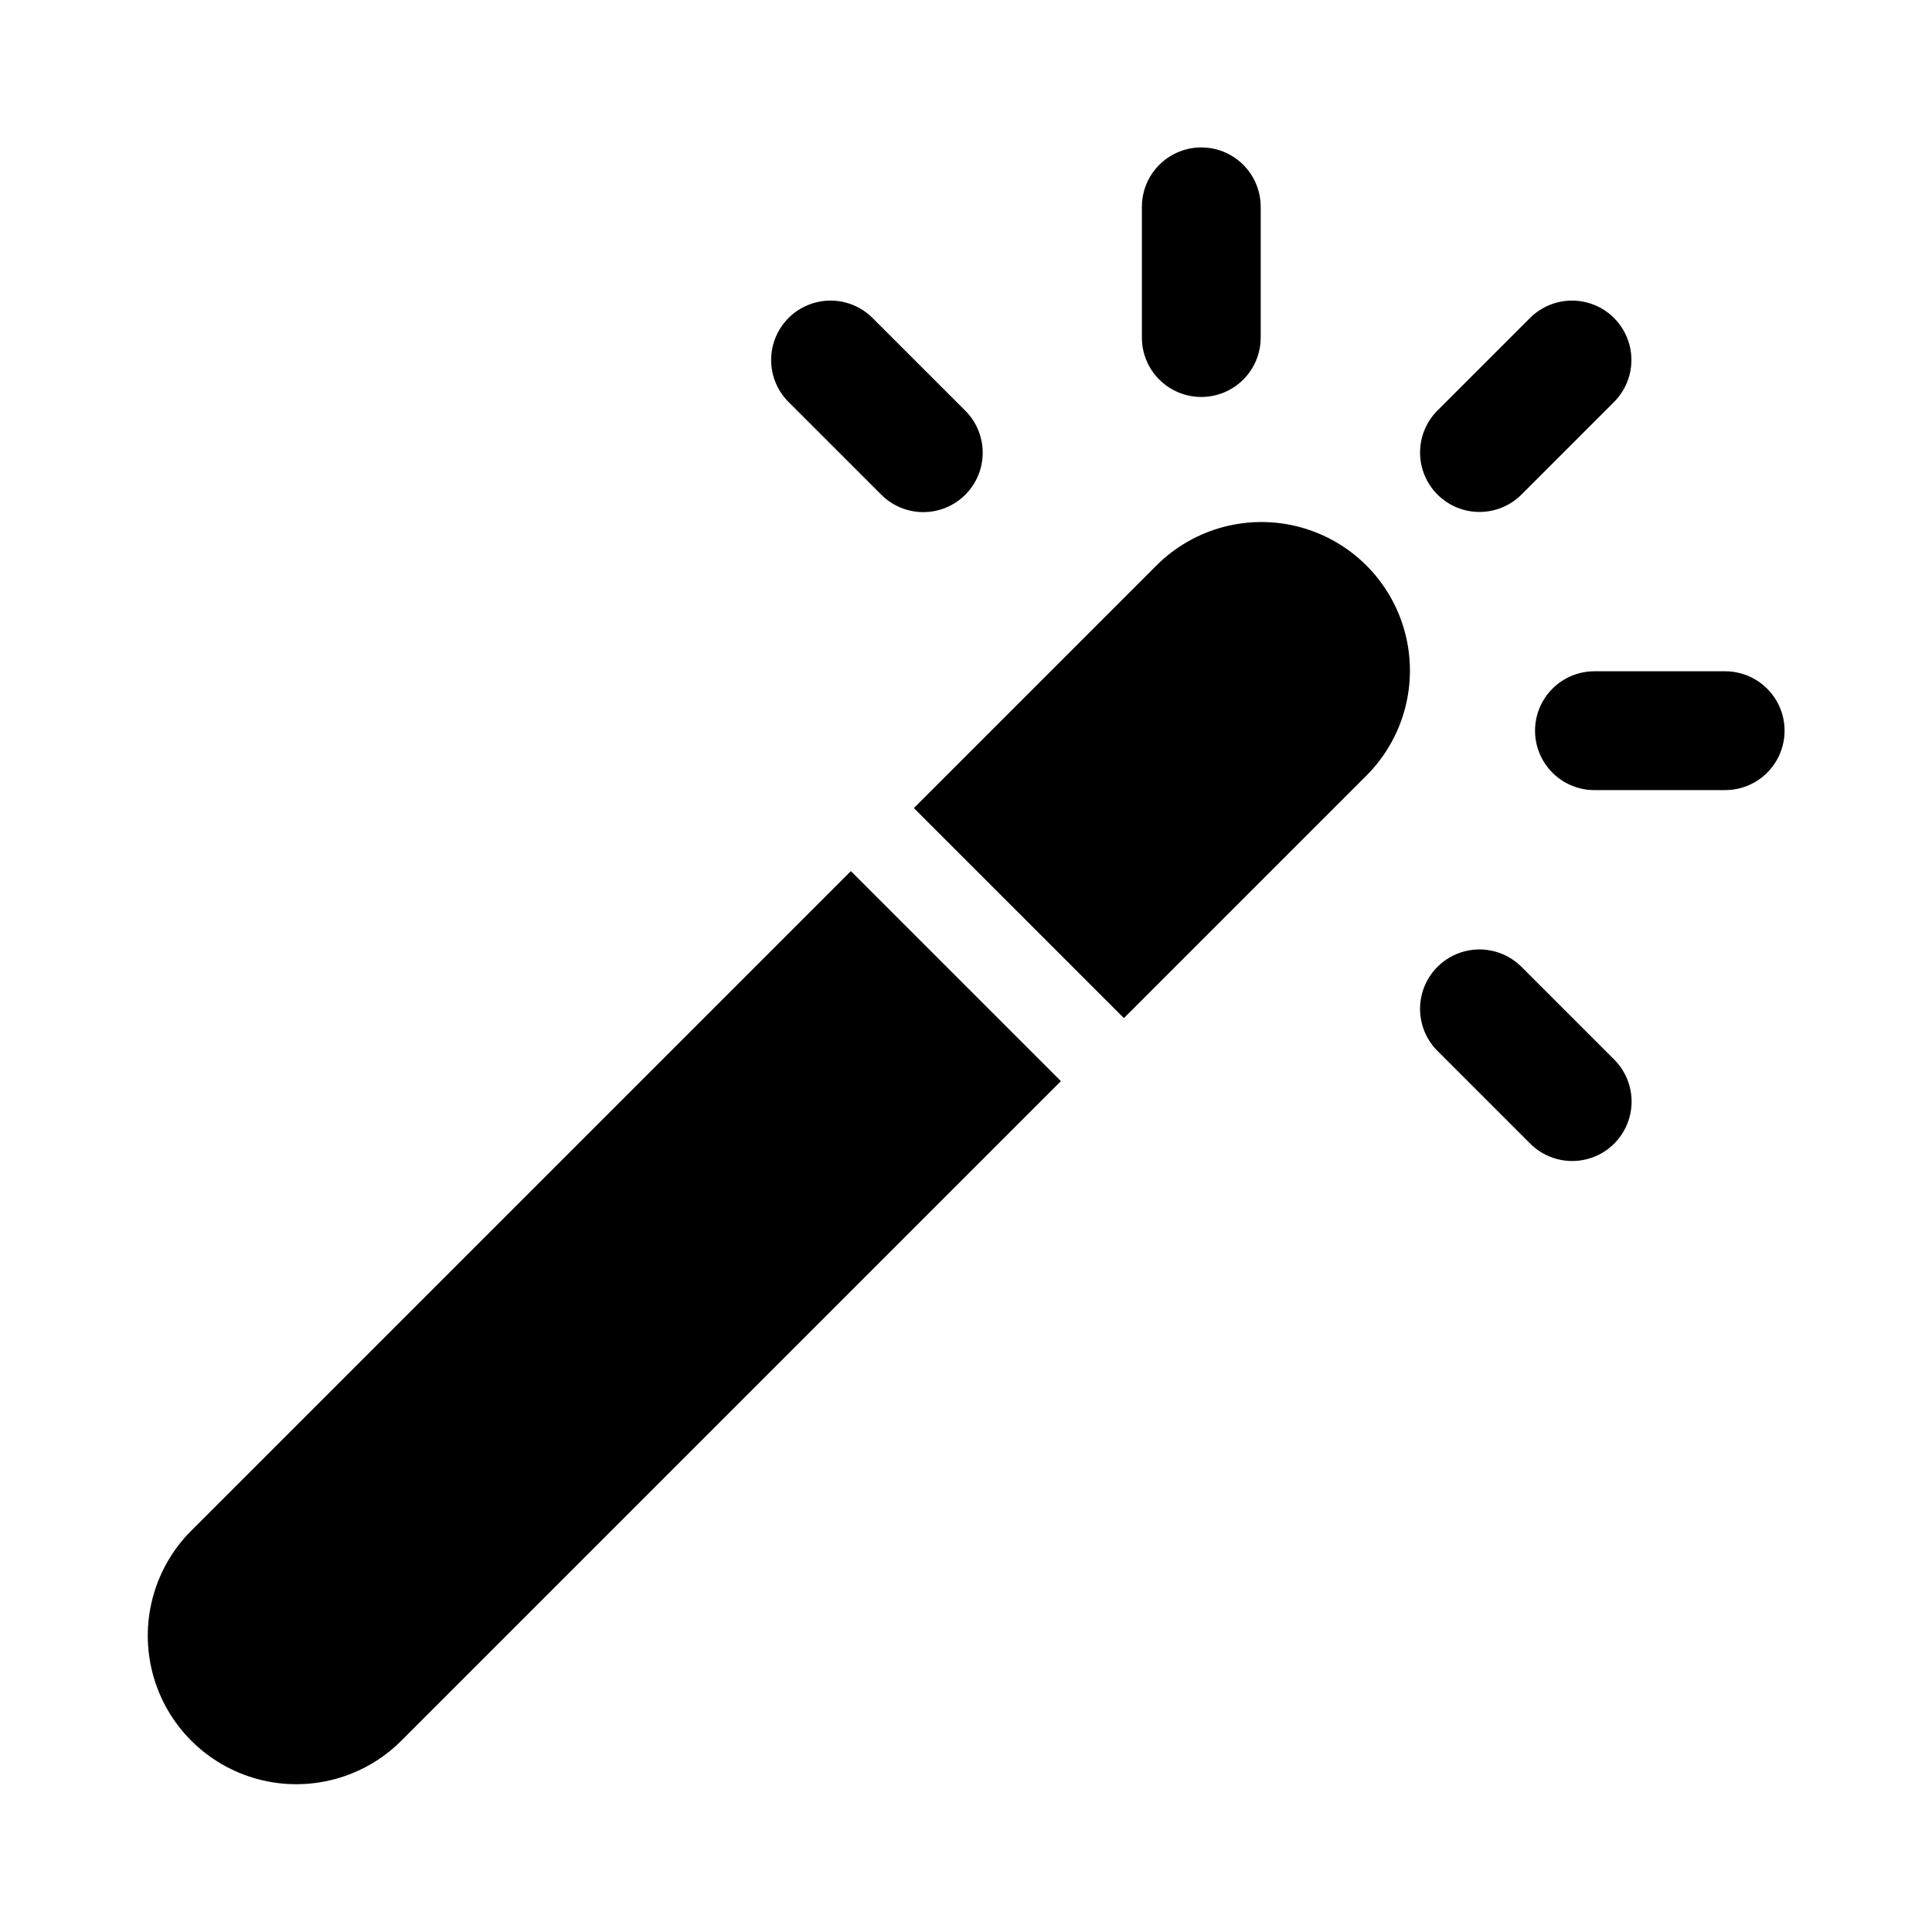 <?xml version="1.0" encoding="UTF-8"?>
<!-- Uploaded to: SVG Repo, www.svgrepo.com, Generator: SVG Repo Mixer Tools -->
<svg fill="#000000" width="800px" height="800px" version="1.1" viewBox="144 144 512 512" xmlns="http://www.w3.org/2000/svg">
 <g>
  <path d="m369.49 374.85-174.92 174.92v-0.004c-9.871 9.957-13.699 24.414-10.051 37.953 3.648 13.539 14.227 24.113 27.762 27.762 13.539 3.648 27.996-0.18 37.953-10.051l174.92-174.92z"/>
  <path d="m441.85 413.81 64.395-64.395h-0.004c9.871-9.957 13.699-24.414 10.051-37.953-3.648-13.539-14.223-24.113-27.758-27.762-13.539-3.648-27.996 0.18-37.953 10.051l-64.395 64.395z"/>
  <path d="m524.94 275.06c-2.953-2.953-4.609-6.957-4.609-11.133s1.656-8.18 4.609-11.133l24.574-24.574c3.984-3.949 9.766-5.481 15.184-4.019 5.414 1.457 9.645 5.688 11.105 11.102 1.457 5.418-0.074 11.199-4.023 15.184l-24.57 24.574c-2.953 2.953-6.961 4.613-11.137 4.613-4.176 0-8.18-1.66-11.133-4.613z"/>
  <path d="m555.41 348.77c-2.953-2.949-4.609-6.957-4.609-11.129 0-4.176 1.66-8.18 4.609-11.133 2.953-2.953 6.957-4.609 11.133-4.613h34.648c5.625 0 10.82 3.004 13.633 7.875 2.812 4.871 2.812 10.871 0 15.742s-8.008 7.871-13.633 7.871h-34.648c-4.176 0.008-8.184-1.652-11.133-4.613z"/>
  <path d="m451.22 244.59c-2.957-2.949-4.617-6.957-4.609-11.133v-34.648c0-5.625 3-10.82 7.871-13.633s10.871-2.812 15.742 0c4.871 2.812 7.875 8.008 7.875 13.633v34.648c-0.004 4.176-1.66 8.18-4.613 11.133s-6.957 4.609-11.133 4.609c-4.172 0-8.18-1.656-11.129-4.609z"/>
  <path d="m377.5 275.06-24.582-24.574c-3.945-3.984-5.477-9.766-4.019-15.184 1.461-5.414 5.691-9.645 11.105-11.102 5.414-1.461 11.199 0.07 15.18 4.019l24.582 24.574c2.977 2.945 4.652 6.957 4.66 11.145 0.012 4.188-1.648 8.207-4.609 11.168-2.961 2.961-6.981 4.621-11.168 4.613-4.188-0.012-8.199-1.688-11.148-4.66z"/>
  <path d="m549.51 447.07-24.574-24.574c-3.977-3.981-5.531-9.777-4.074-15.211 1.453-5.434 5.699-9.68 11.133-11.137 5.434-1.457 11.23 0.098 15.211 4.074l24.574 24.574c3.977 3.977 5.531 9.777 4.074 15.211-1.453 5.434-5.699 9.68-11.133 11.137-5.434 1.457-11.23-0.098-15.211-4.074z"/>
 </g>
</svg>